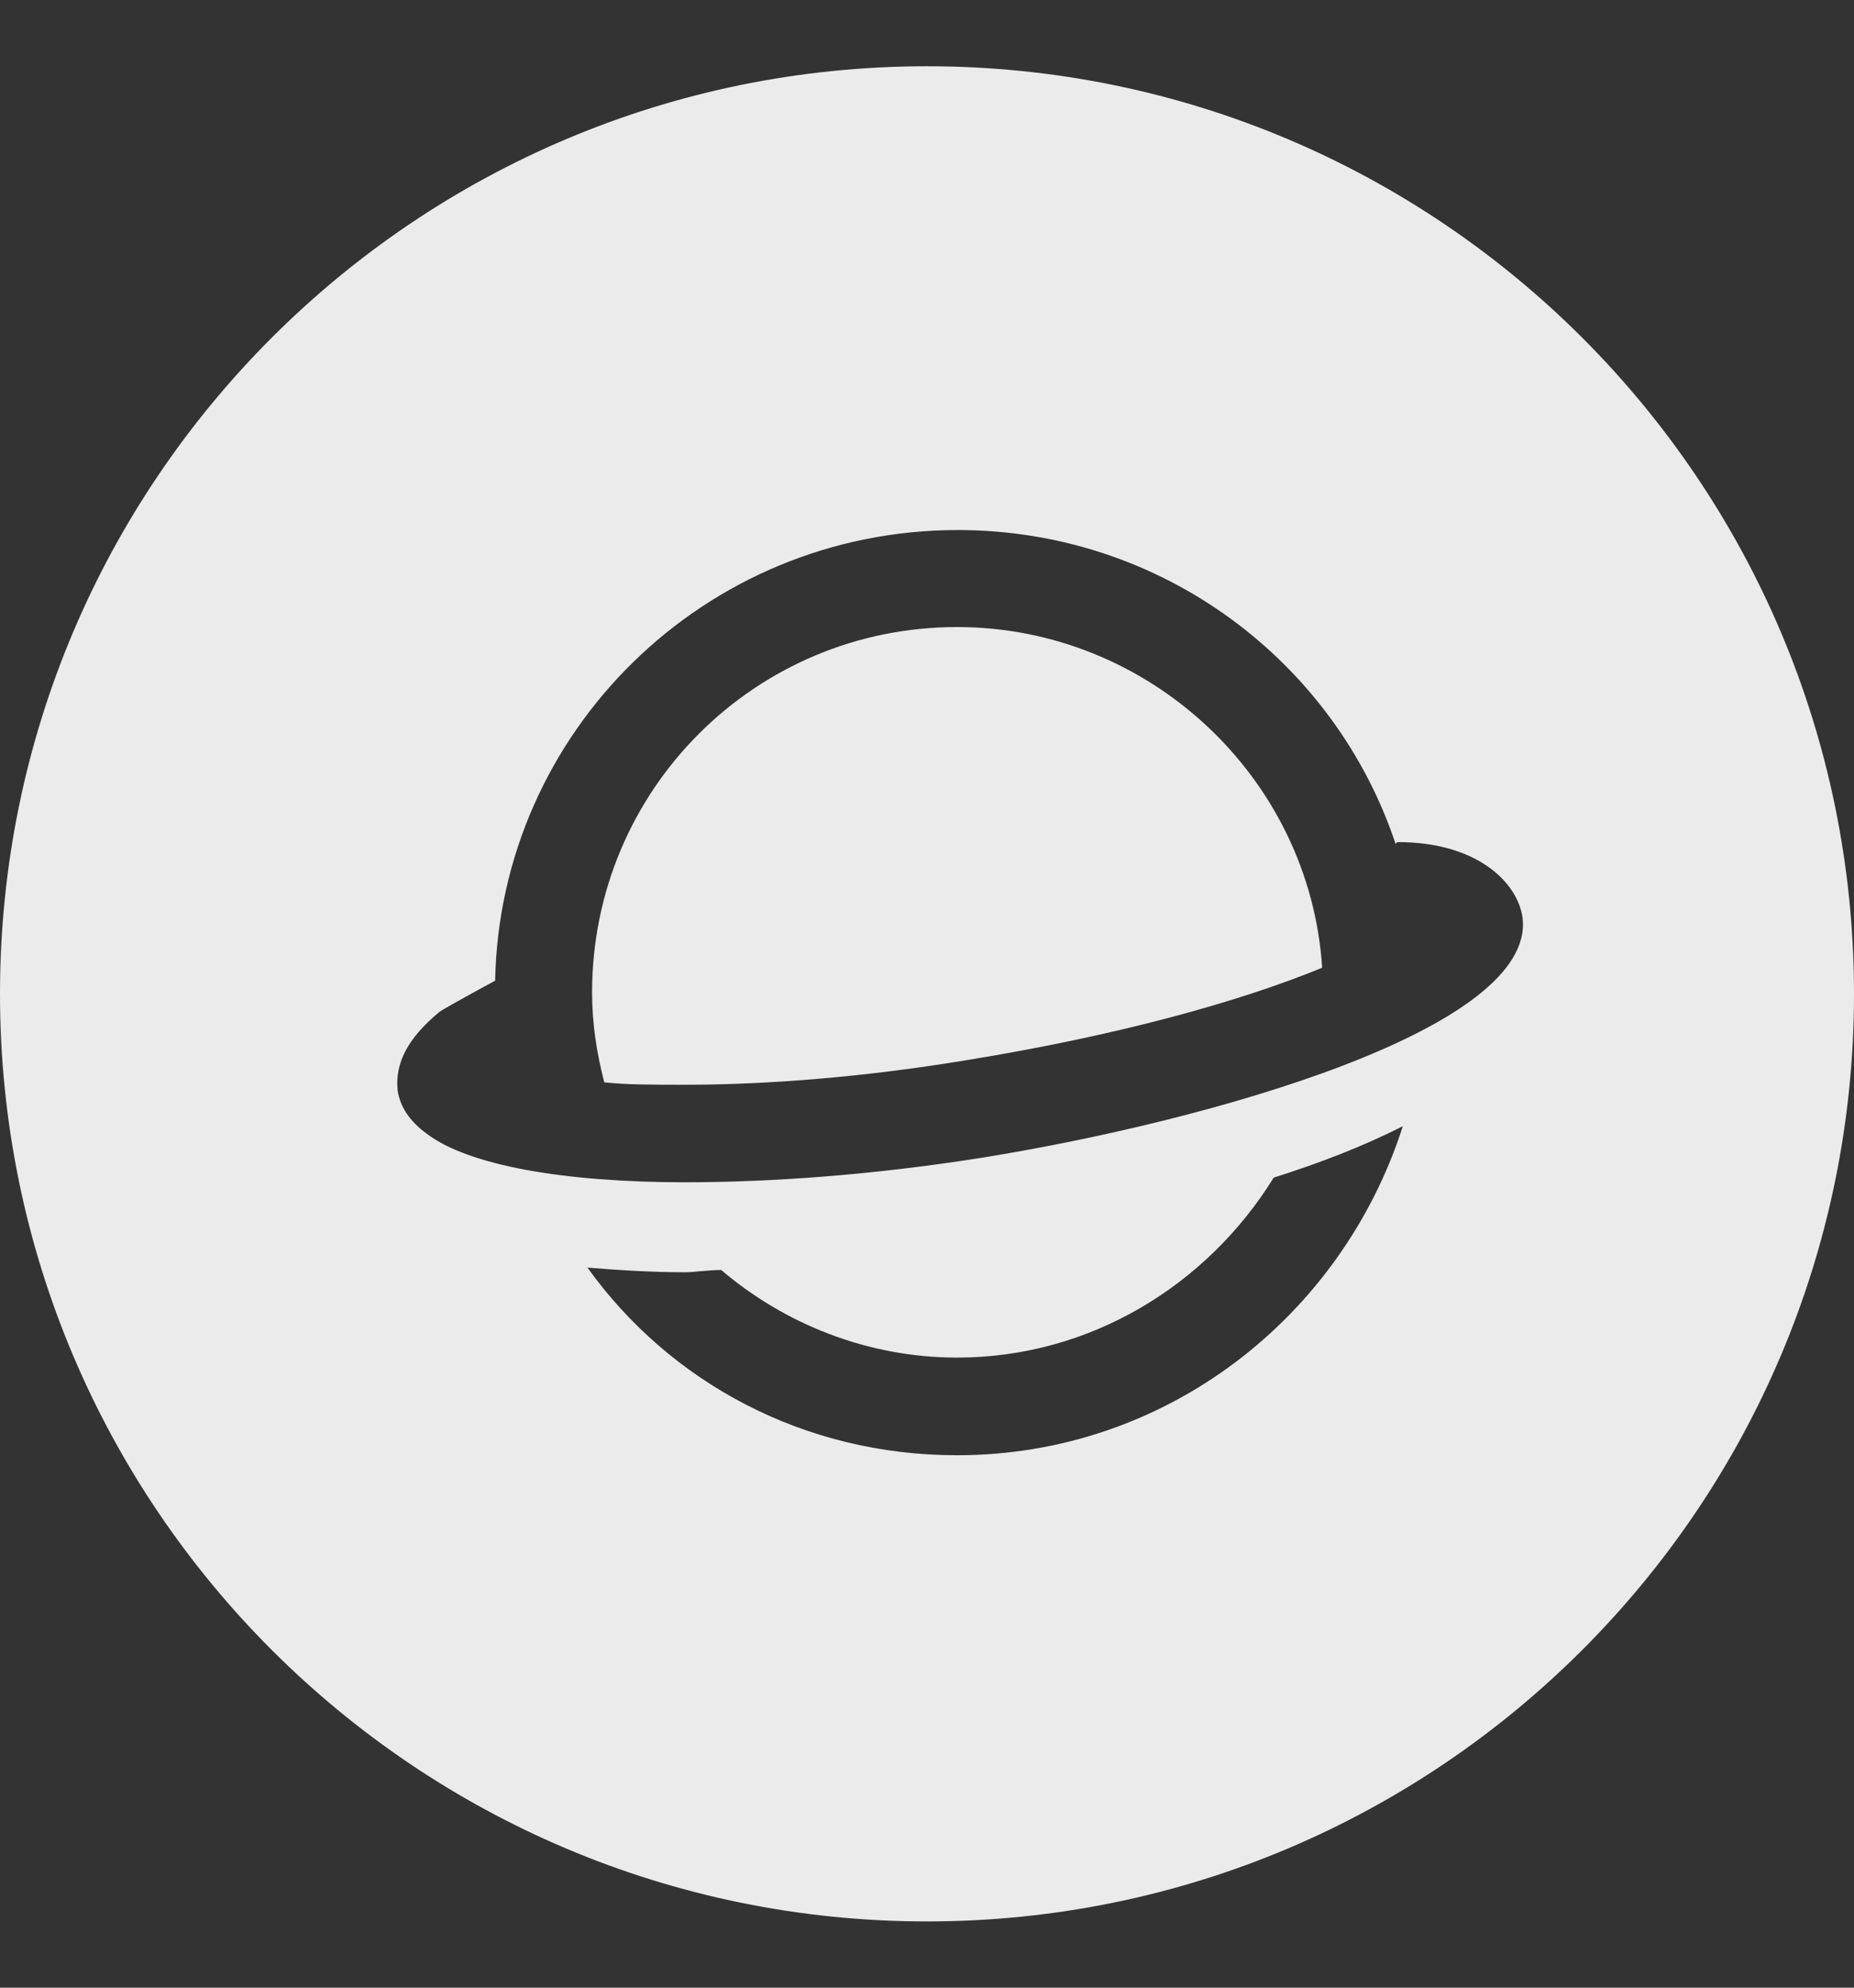 <svg width="14" height="15" viewBox="0 0 14 15" fill="none" xmlns="http://www.w3.org/2000/svg">
<rect x="0" y="0" width="14" height="15" fill="#333333" stroke="none"/>
<path fill-rule="evenodd" clip-rule="evenodd" d="M7 14.5C10.866 14.5 14 11.366 14 7.5C14 3.634 10.866 0.5 7 0.5C3.134 0.5 0 3.634 0 7.5C0 11.366 3.134 14.5 7 14.5ZM5.172 8.922C5.834 8.922 6.605 8.865 7.413 8.737C9.119 8.463 11.603 7.767 11.497 6.924C11.457 6.651 11.144 6.355 10.557 6.355C10.557 6.355 10.54 6.355 10.54 6.373C10.081 4.992 8.775 4 7.232 4C5.318 4 3.774 5.526 3.739 7.401C3.712 7.415 3.678 7.434 3.642 7.453C3.506 7.528 3.329 7.625 3.315 7.639C3.077 7.837 2.984 8.022 3.002 8.225C3.02 8.353 3.095 8.463 3.223 8.556C3.536 8.794 4.255 8.922 5.172 8.922ZM4.471 7.489C4.471 5.963 5.701 4.732 7.227 4.732C8.678 4.732 9.891 5.87 9.984 7.303C9.362 7.559 8.44 7.815 7.302 8C6.53 8.128 5.798 8.186 5.172 8.186C4.929 8.186 4.731 8.186 4.563 8.168C4.506 7.947 4.471 7.727 4.471 7.489ZM7.227 10.245C6.548 10.245 5.922 9.989 5.446 9.584C5.396 9.584 5.342 9.589 5.291 9.593C5.246 9.598 5.205 9.601 5.172 9.601C4.912 9.601 4.656 9.584 4.436 9.566C5.057 10.431 6.067 10.982 7.227 10.982C8.811 10.982 10.134 9.932 10.593 8.499C10.297 8.649 9.966 8.777 9.618 8.887C9.119 9.694 8.237 10.245 7.227 10.245Z" fill="white" fill-opacity="0.9"/>
</svg>
